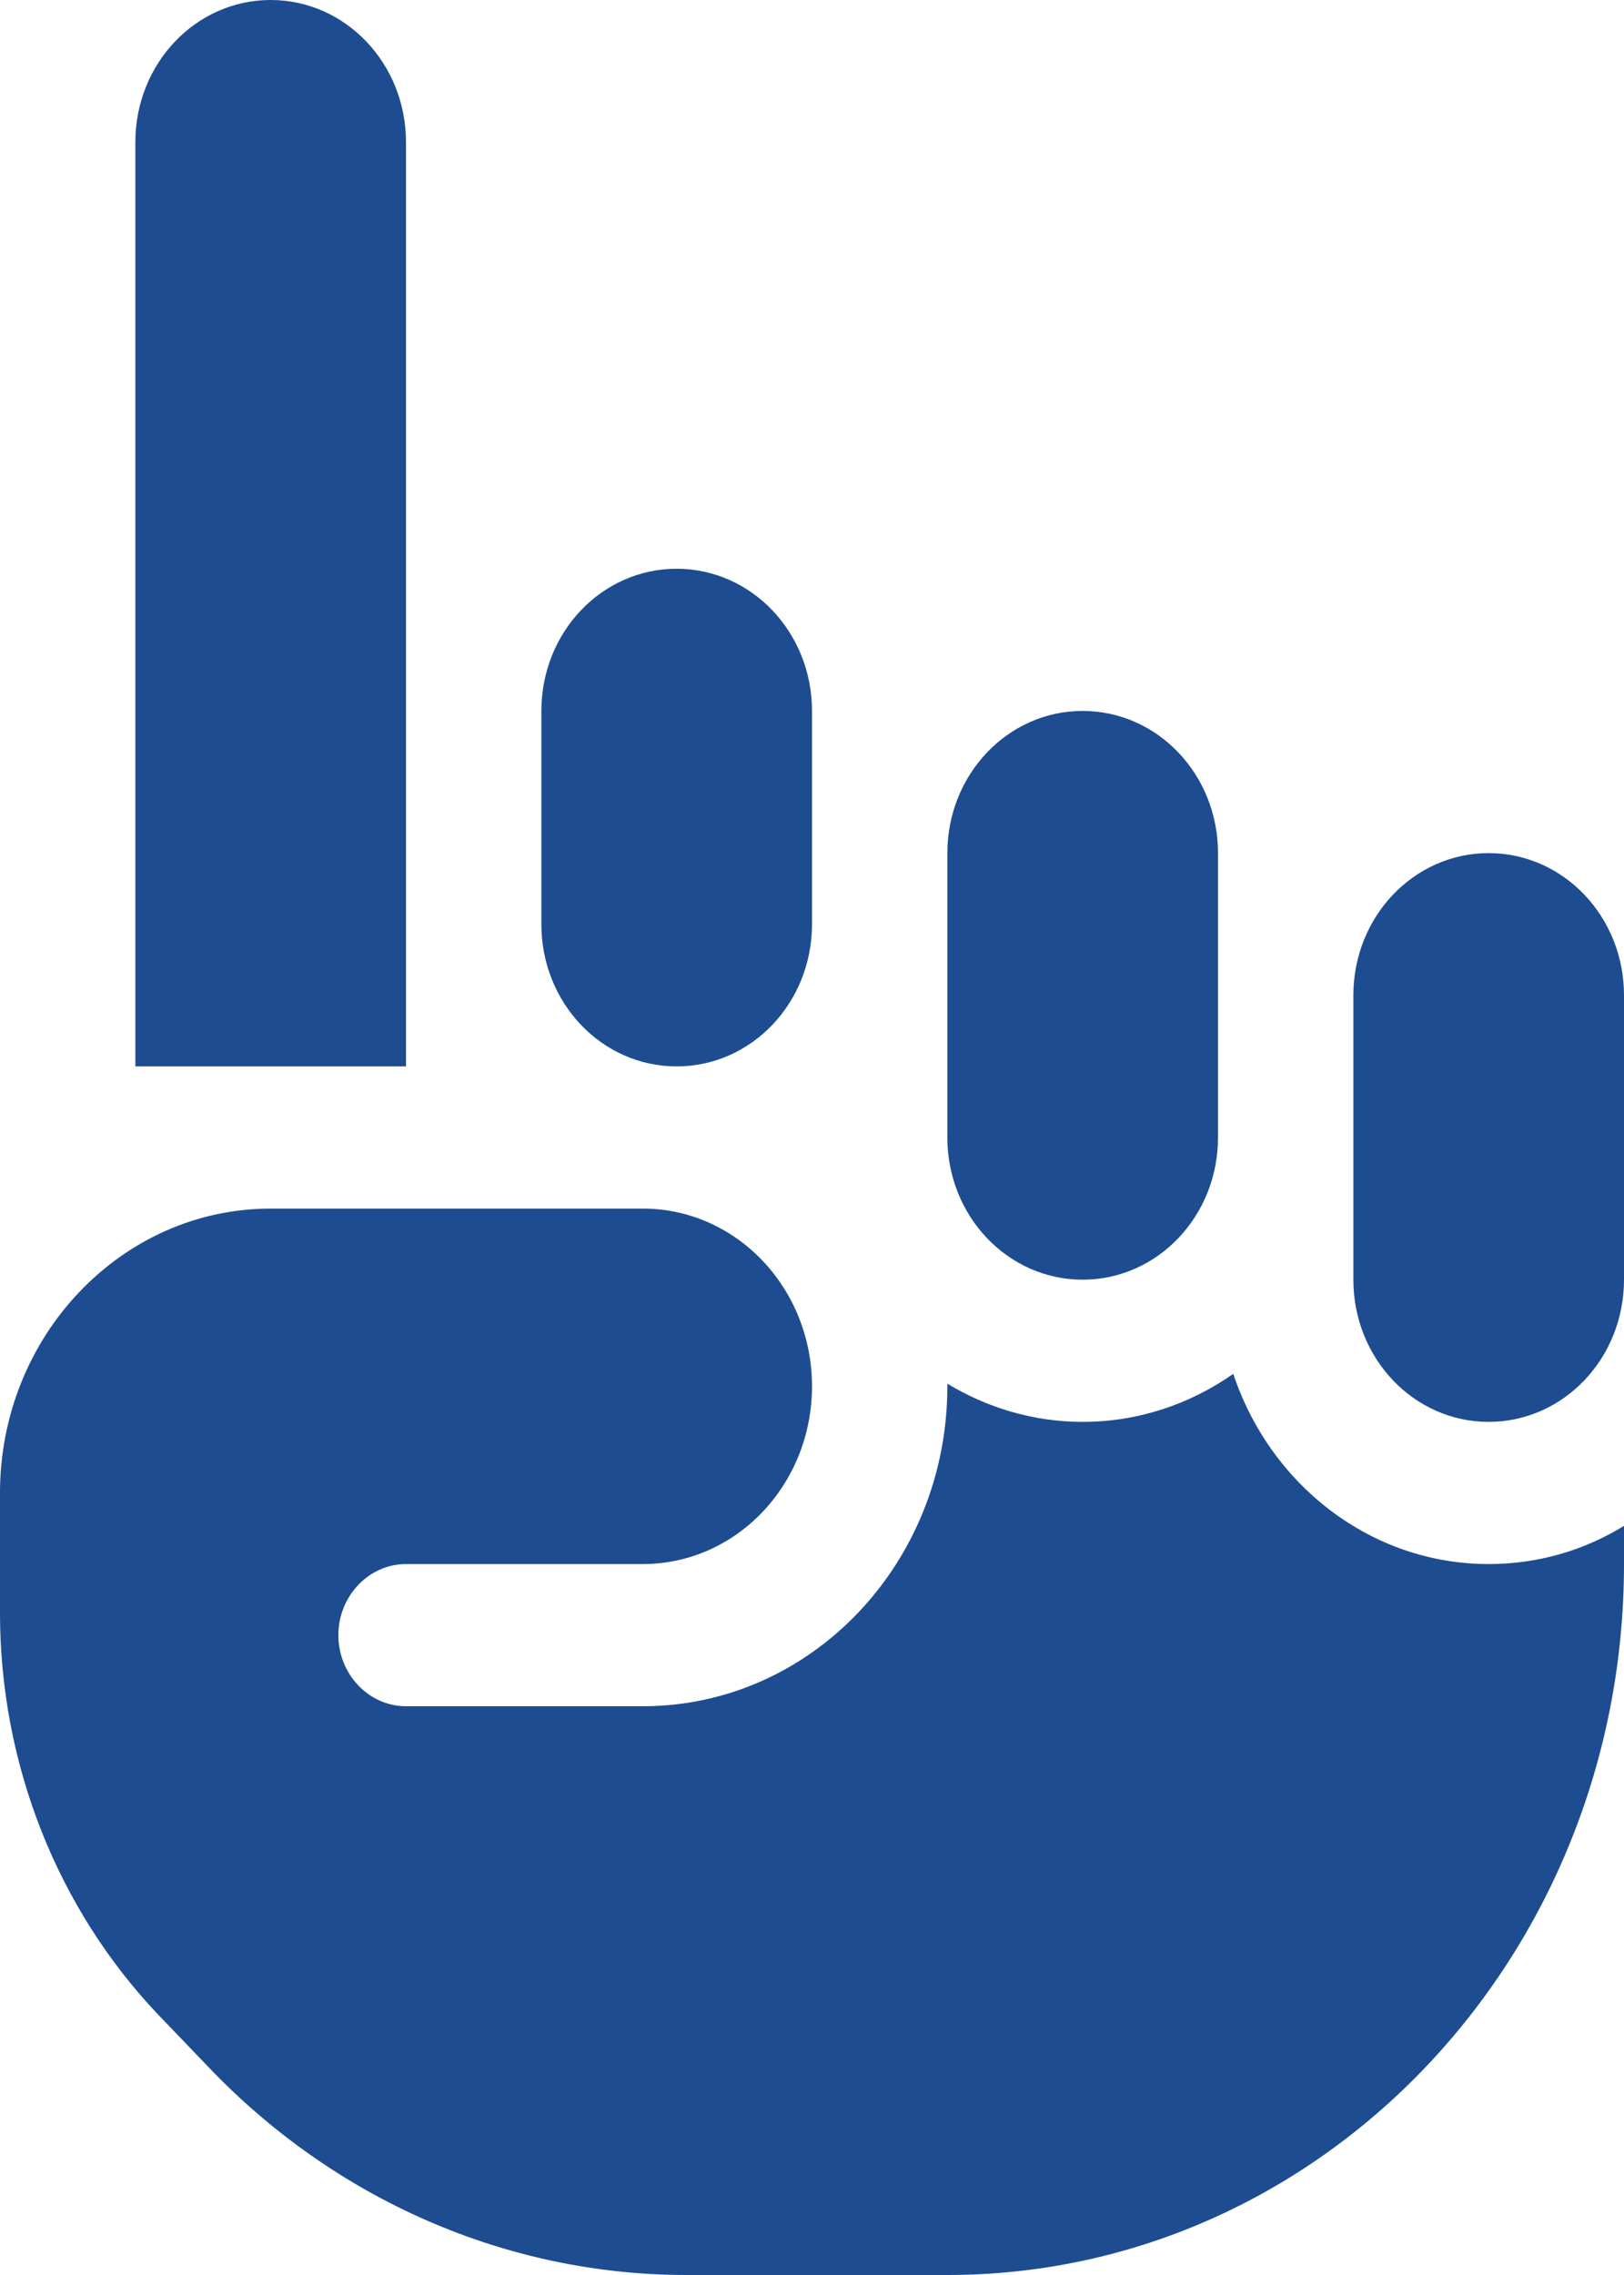 <?xml version="1.0" encoding="UTF-8"?>
<svg xmlns="http://www.w3.org/2000/svg" width="20" height="28" viewBox="0 0 20 28" fill="none">
  <path d="M1.667 1.75C1.667 0.782 2.411 0 3.333 0C4.255 0 5 0.782 5 1.75V13.125H1.667V1.75ZM11.667 10.5C11.667 9.532 12.412 8.75 13.333 8.75C14.255 8.75 15 9.532 15 10.5V14C15 14.968 14.255 15.75 13.333 15.75C12.412 15.75 11.667 14.968 11.667 14V10.5ZM8.333 7C9.255 7 10 7.782 10 8.75V11.375C10 12.343 9.255 13.125 8.333 13.125C7.411 13.125 6.667 12.343 6.667 11.375V8.75C6.667 7.782 7.411 7 8.333 7ZM16.667 12.25C16.667 11.282 17.412 10.5 18.333 10.5C19.255 10.5 20 11.282 20 12.25V15.75C20 16.718 19.255 17.5 18.333 17.5C17.412 17.5 16.667 16.718 16.667 15.75V12.25ZM11.667 17.062V17.03C12.156 17.325 12.724 17.5 13.333 17.5C14.021 17.5 14.656 17.281 15.188 16.909C15.641 18.271 16.88 19.25 18.333 19.25C18.943 19.25 19.51 19.081 20 18.78V19.25C20 24.084 16.271 28 11.667 28H8.453C6.245 28 4.125 27.076 2.562 25.435L1.953 24.801C0.703 23.488 0 21.706 0 19.852V18.375C0 16.445 1.495 14.875 3.333 14.875H7.917C9.068 14.875 10 15.854 10 17.062C10 18.271 9.068 19.25 7.917 19.25H5C4.542 19.25 4.167 19.644 4.167 20.125C4.167 20.606 4.542 21 5 21H7.917C9.99 21 11.667 19.239 11.667 17.062Z" fill="#1D4C91"></path>
</svg>
